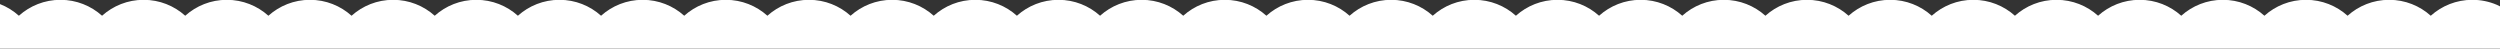 <svg xmlns="http://www.w3.org/2000/svg" width="1440" height="28" viewBox="0 0 1440 28" fill="none"><rect x="0" y="0" width="1440" height="28" fill="#333333" stroke="none"/><g clip-path="url(#clip0_1116_3276)"><path fill-rule="evenodd" clip-rule="evenodd" d="M-13.071 71.897C-3.869 71.897 4.525 68.431 10.881 62.731C17.238 68.431 25.632 71.897 34.834 71.897C44.036 71.897 52.43 68.431 58.786 62.731C65.143 68.431 73.537 71.897 82.739 71.897C91.941 71.897 100.335 68.431 106.691 62.731C113.047 68.431 121.441 71.897 130.643 71.897C139.845 71.897 148.239 68.431 154.596 62.731C160.952 68.431 169.346 71.897 178.548 71.897C187.75 71.897 196.144 68.431 202.5 62.731C208.857 68.431 217.251 71.897 226.453 71.897C235.655 71.897 244.049 68.431 250.405 62.731C256.762 68.431 265.156 71.897 274.358 71.897C283.56 71.897 291.954 68.431 298.31 62.731C304.666 68.431 313.06 71.897 322.262 71.897C331.464 71.897 339.858 68.431 346.215 62.731C352.571 68.431 360.965 71.897 370.167 71.897C379.369 71.897 387.763 68.431 394.12 62.731C400.476 68.431 408.87 71.897 418.072 71.897C427.274 71.897 435.668 68.431 442.024 62.73C448.381 68.431 456.775 71.897 465.977 71.897C475.179 71.897 483.573 68.431 489.929 62.731C496.285 68.431 504.679 71.897 513.881 71.897C523.083 71.897 531.477 68.431 537.834 62.73C544.19 68.431 552.584 71.897 561.786 71.897C570.988 71.897 579.382 68.431 585.739 62.731C592.095 68.431 600.489 71.897 609.691 71.897C618.893 71.897 627.287 68.431 633.643 62.73C640 68.431 648.394 71.897 657.596 71.897C666.798 71.897 675.192 68.431 681.548 62.731C687.905 68.431 696.299 71.897 705.5 71.897C714.703 71.897 723.097 68.431 729.453 62.73C735.81 68.431 744.204 71.897 753.406 71.897C762.607 71.897 771.001 68.431 777.358 62.731C783.714 68.431 792.108 71.897 801.31 71.897C810.512 71.897 818.906 68.431 825.263 62.73C831.619 68.431 840.013 71.897 849.215 71.897C858.417 71.897 866.811 68.431 873.167 62.731C879.524 68.431 887.918 71.897 897.12 71.897C906.322 71.897 914.716 68.431 921.072 62.73C927.429 68.431 935.823 71.897 945.025 71.897C954.227 71.897 962.62 68.431 968.977 62.731C975.333 68.431 983.727 71.897 992.929 71.897C1002.13 71.897 1010.52 68.431 1016.88 62.731C1023.24 68.431 1031.63 71.897 1040.83 71.897C1050.04 71.897 1058.43 68.431 1064.79 62.73C1071.14 68.431 1079.54 71.897 1088.74 71.897C1097.94 71.897 1106.33 68.431 1112.69 62.731C1119.05 68.431 1127.44 71.897 1136.64 71.897C1145.85 71.897 1154.24 68.431 1160.6 62.731C1166.95 68.431 1175.35 71.897 1184.55 71.897C1193.75 71.897 1202.14 68.431 1208.5 62.731C1214.86 68.431 1223.25 71.897 1232.45 71.897C1241.65 71.897 1250.05 68.431 1256.41 62.731C1262.76 68.431 1271.16 71.897 1280.36 71.897C1289.56 71.897 1297.95 68.431 1304.31 62.731C1310.67 68.431 1319.06 71.897 1328.26 71.897C1337.46 71.897 1345.86 68.431 1352.21 62.731C1358.57 68.431 1366.97 71.897 1376.17 71.897C1385.37 71.897 1393.76 68.431 1400.12 62.731C1406.48 68.431 1414.87 71.897 1424.07 71.897C1443.91 71.897 1460 55.78 1460 35.897C1460 16.015 1443.91 -0.103 1424.07 -0.103C1414.87 -0.103 1406.48 3.364 1400.12 9.064C1393.76 3.364 1385.37 -0.103 1376.17 -0.103C1366.97 -0.103 1358.57 3.364 1352.21 9.064C1345.86 3.364 1337.46 -0.103 1328.26 -0.103C1319.06 -0.103 1310.67 3.364 1304.31 9.064C1297.95 3.364 1289.56 -0.103 1280.36 -0.103C1271.16 -0.103 1262.76 3.364 1256.41 9.064C1250.05 3.364 1241.65 -0.103 1232.45 -0.103C1223.25 -0.103 1214.86 3.364 1208.5 9.064C1202.14 3.364 1193.75 -0.103 1184.55 -0.103C1175.35 -0.103 1166.95 3.364 1160.6 9.064C1154.24 3.364 1145.85 -0.103 1136.64 -0.103C1127.44 -0.103 1119.05 3.363 1112.69 9.064C1106.33 3.363 1097.94 -0.103 1088.74 -0.103C1079.54 -0.103 1071.14 3.364 1064.79 9.065C1058.43 3.364 1050.04 -0.103 1040.83 -0.103C1031.63 -0.103 1023.24 3.363 1016.88 9.064C1010.52 3.363 1002.13 -0.103 992.929 -0.103C983.727 -0.103 975.333 3.363 968.977 9.064C962.62 3.363 954.227 -0.103 945.025 -0.103C935.823 -0.103 927.429 3.364 921.072 9.064C914.716 3.364 906.322 -0.103 897.12 -0.103C887.918 -0.103 879.524 3.363 873.167 9.064C866.811 3.363 858.417 -0.103 849.215 -0.103C840.013 -0.103 831.619 3.364 825.263 9.064C818.906 3.364 810.512 -0.103 801.31 -0.103C792.108 -0.103 783.714 3.363 777.358 9.064C771.001 3.363 762.607 -0.103 753.406 -0.103C744.204 -0.103 735.81 3.364 729.453 9.064C723.097 3.364 714.703 -0.103 705.5 -0.103C696.299 -0.103 687.905 3.363 681.548 9.064C675.192 3.363 666.798 -0.103 657.596 -0.103C648.394 -0.103 640 3.364 633.643 9.064C627.287 3.364 618.893 -0.103 609.691 -0.103C600.489 -0.103 592.095 3.364 585.739 9.064C579.382 3.364 570.988 -0.103 561.786 -0.103C552.584 -0.103 544.19 3.364 537.834 9.064C531.477 3.364 523.083 -0.103 513.881 -0.103C504.679 -0.103 496.285 3.363 489.929 9.064C483.573 3.363 475.179 -0.103 465.977 -0.103C456.775 -0.103 448.381 3.364 442.024 9.064C435.668 3.364 427.274 -0.103 418.072 -0.103C408.87 -0.103 400.476 3.364 394.12 9.064C387.763 3.364 379.369 -0.103 370.167 -0.103C360.965 -0.103 352.571 3.364 346.215 9.064C339.858 3.364 331.464 -0.103 322.262 -0.103C313.06 -0.103 304.666 3.364 298.31 9.064C291.954 3.364 283.56 -0.103 274.358 -0.103C265.156 -0.103 256.762 3.364 250.405 9.064C244.049 3.364 235.655 -0.103 226.453 -0.103C217.251 -0.103 208.857 3.364 202.5 9.064C196.144 3.364 187.75 -0.103 178.548 -0.103C169.346 -0.103 160.952 3.364 154.596 9.064C148.239 3.364 139.845 -0.103 130.643 -0.103C121.441 -0.103 113.047 3.364 106.691 9.064C100.335 3.364 91.941 -0.103 82.739 -0.103C73.537 -0.103 65.143 3.364 58.786 9.064C52.43 3.364 44.036 -0.103 34.834 -0.103C25.632 -0.103 17.238 3.364 10.881 9.064C4.525 3.364 -3.869 -0.103 -13.071 -0.103C-32.914 -0.103 -48.999 16.015 -48.999 35.897C-48.999 55.78 -32.914 71.897 -13.071 71.897Z" fill="white"></path></g><defs><clipPath id="clip0_1116_3276"><rect width="1509" height="28" fill="white" transform="translate(-49)"></rect></clipPath></defs></svg>